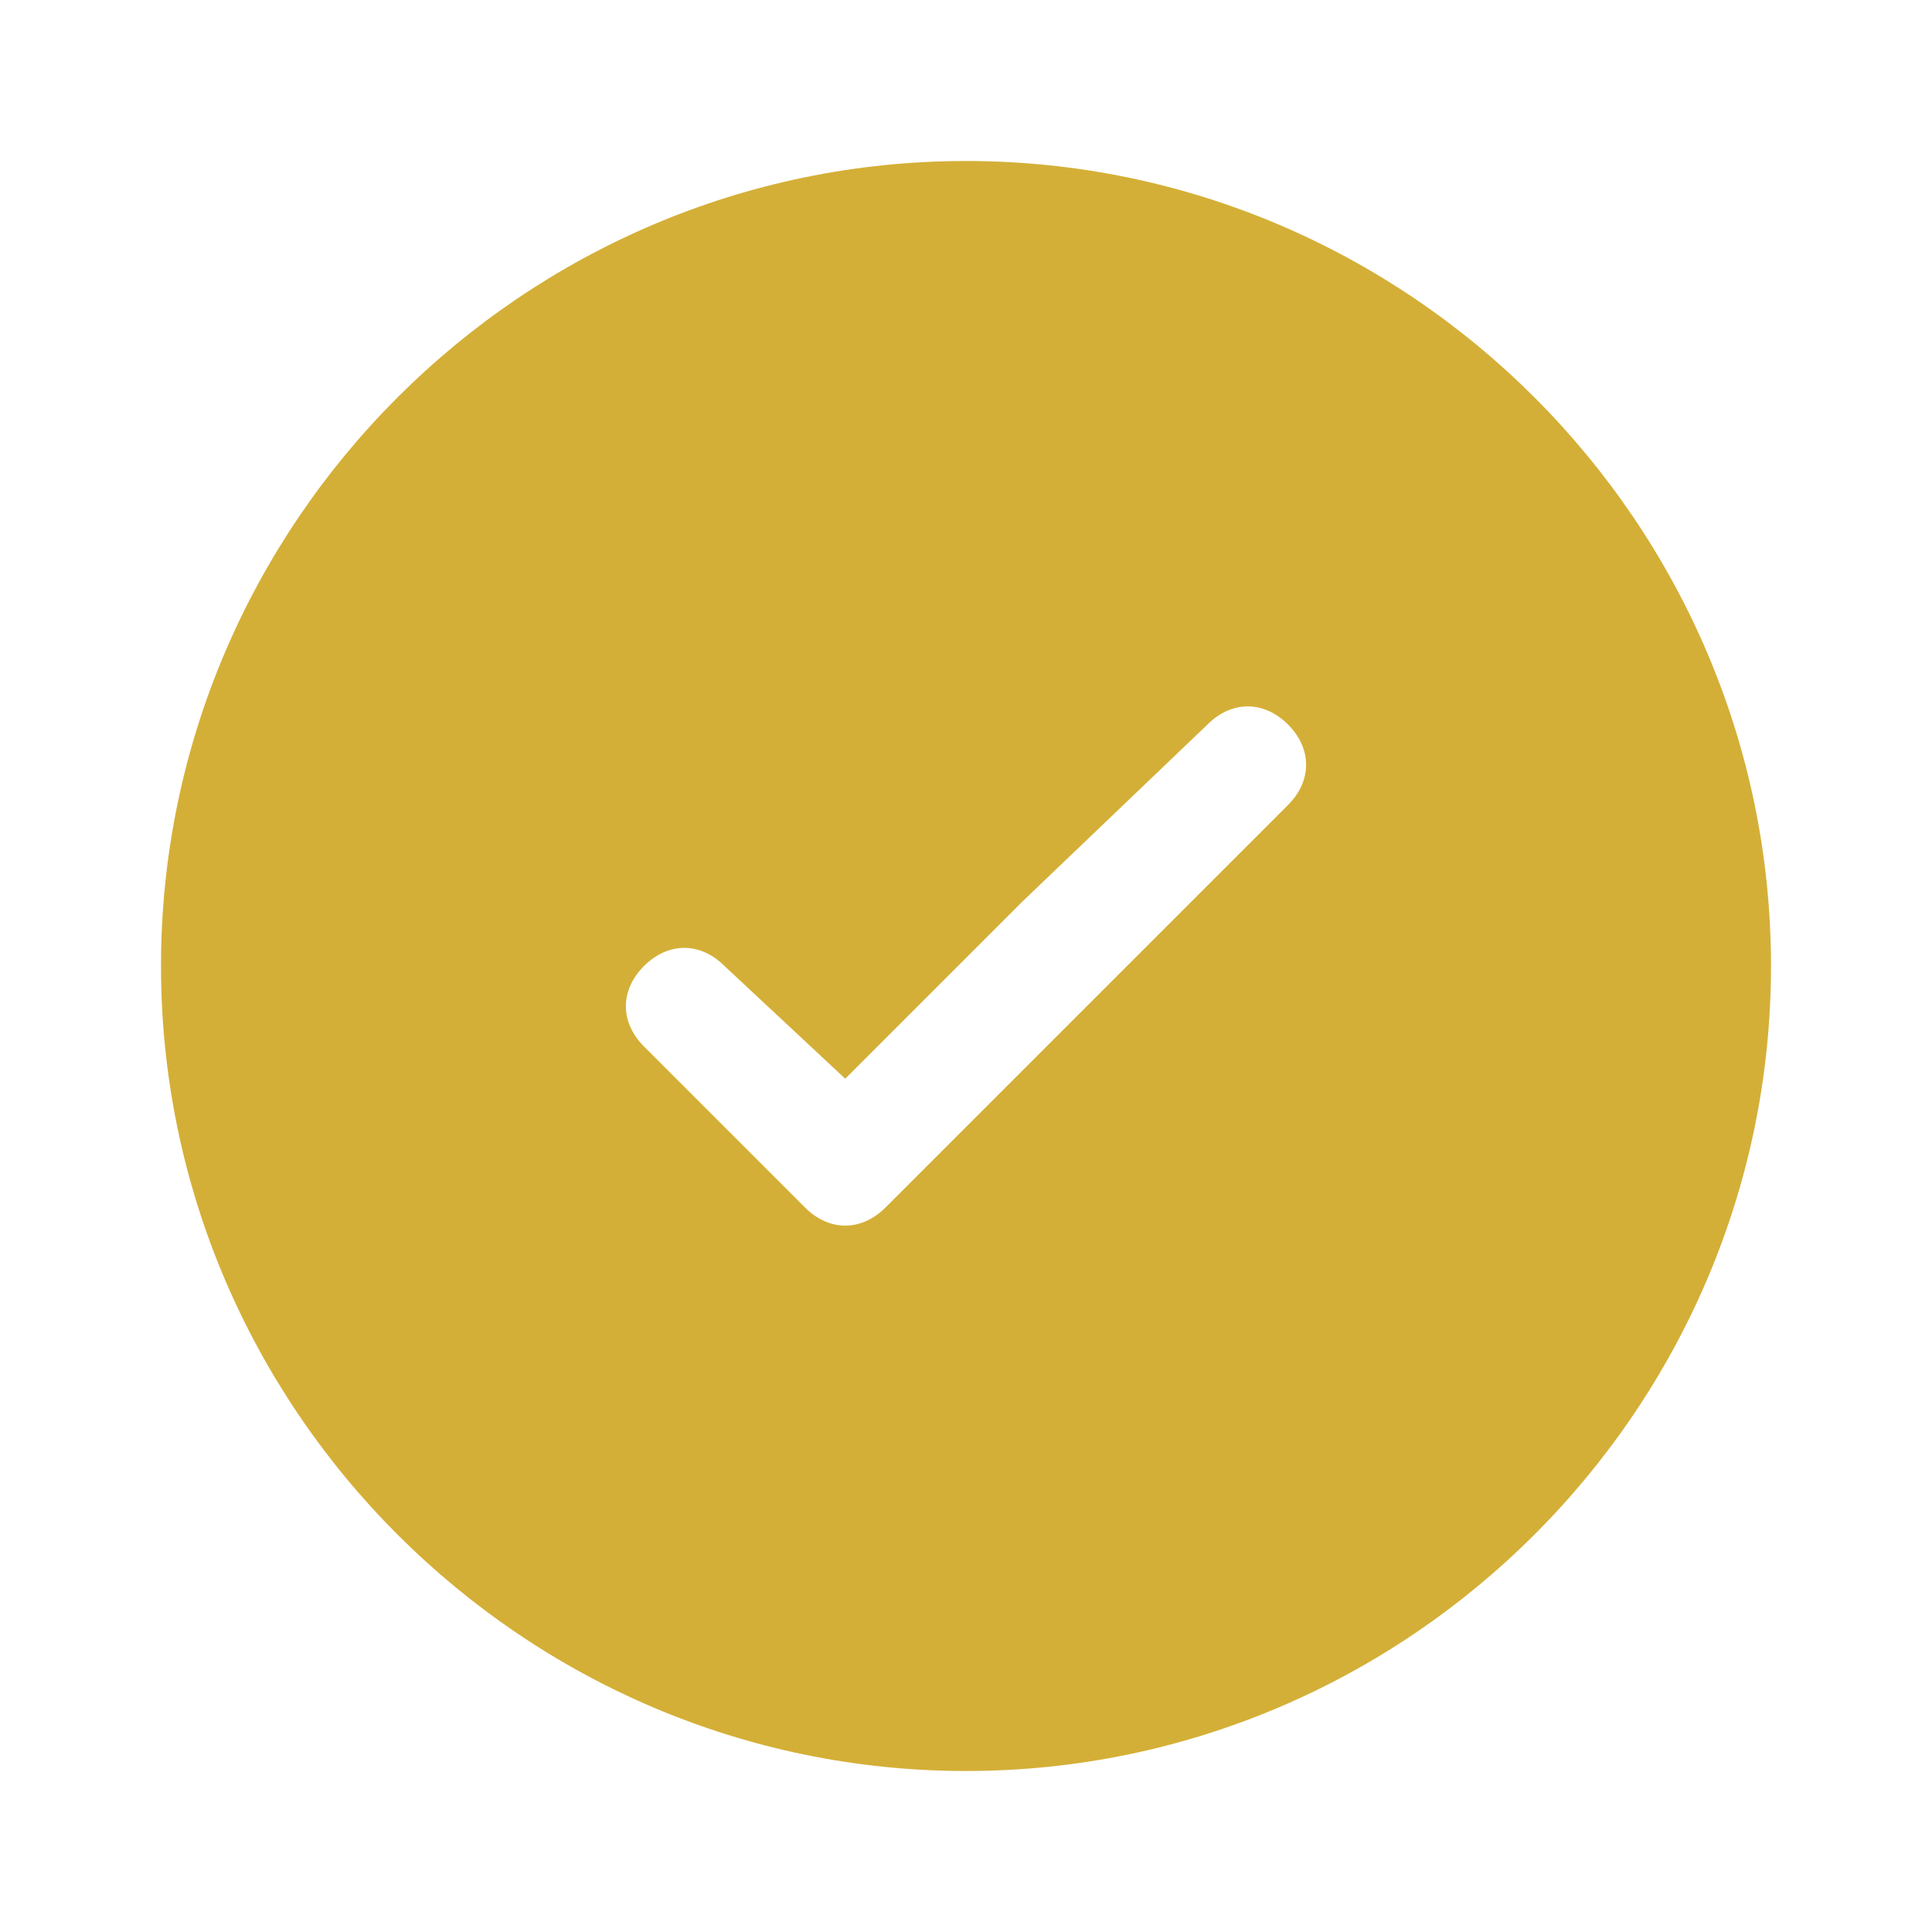 <svg height="24" width="24" viewBox="0 0 24 24" xmlns="http://www.w3.org/2000/svg" version="1.2"><style>.a{fill:#d4af37}</style><path d="m22 12c0 5.5-4.5 10-10 10-5.5 0-10-4.5-10-10 0-5.5 4.5-10 10-10 5.5 0 10 4.5 10 10zm-7-3l-2.3 2.2-2.2 2.2-1.5-1.4c-0.3-0.3-0.7-0.3-1 0-0.3 0.3-0.3 0.7 0 1l2 2c0.3 0.3 0.7 0.3 1 0l5-5c0.3-0.3 0.3-0.7 0-1-0.3-0.3-0.7-0.3-1 0z" class="a" fill-rule="evenodd"></path></svg>
